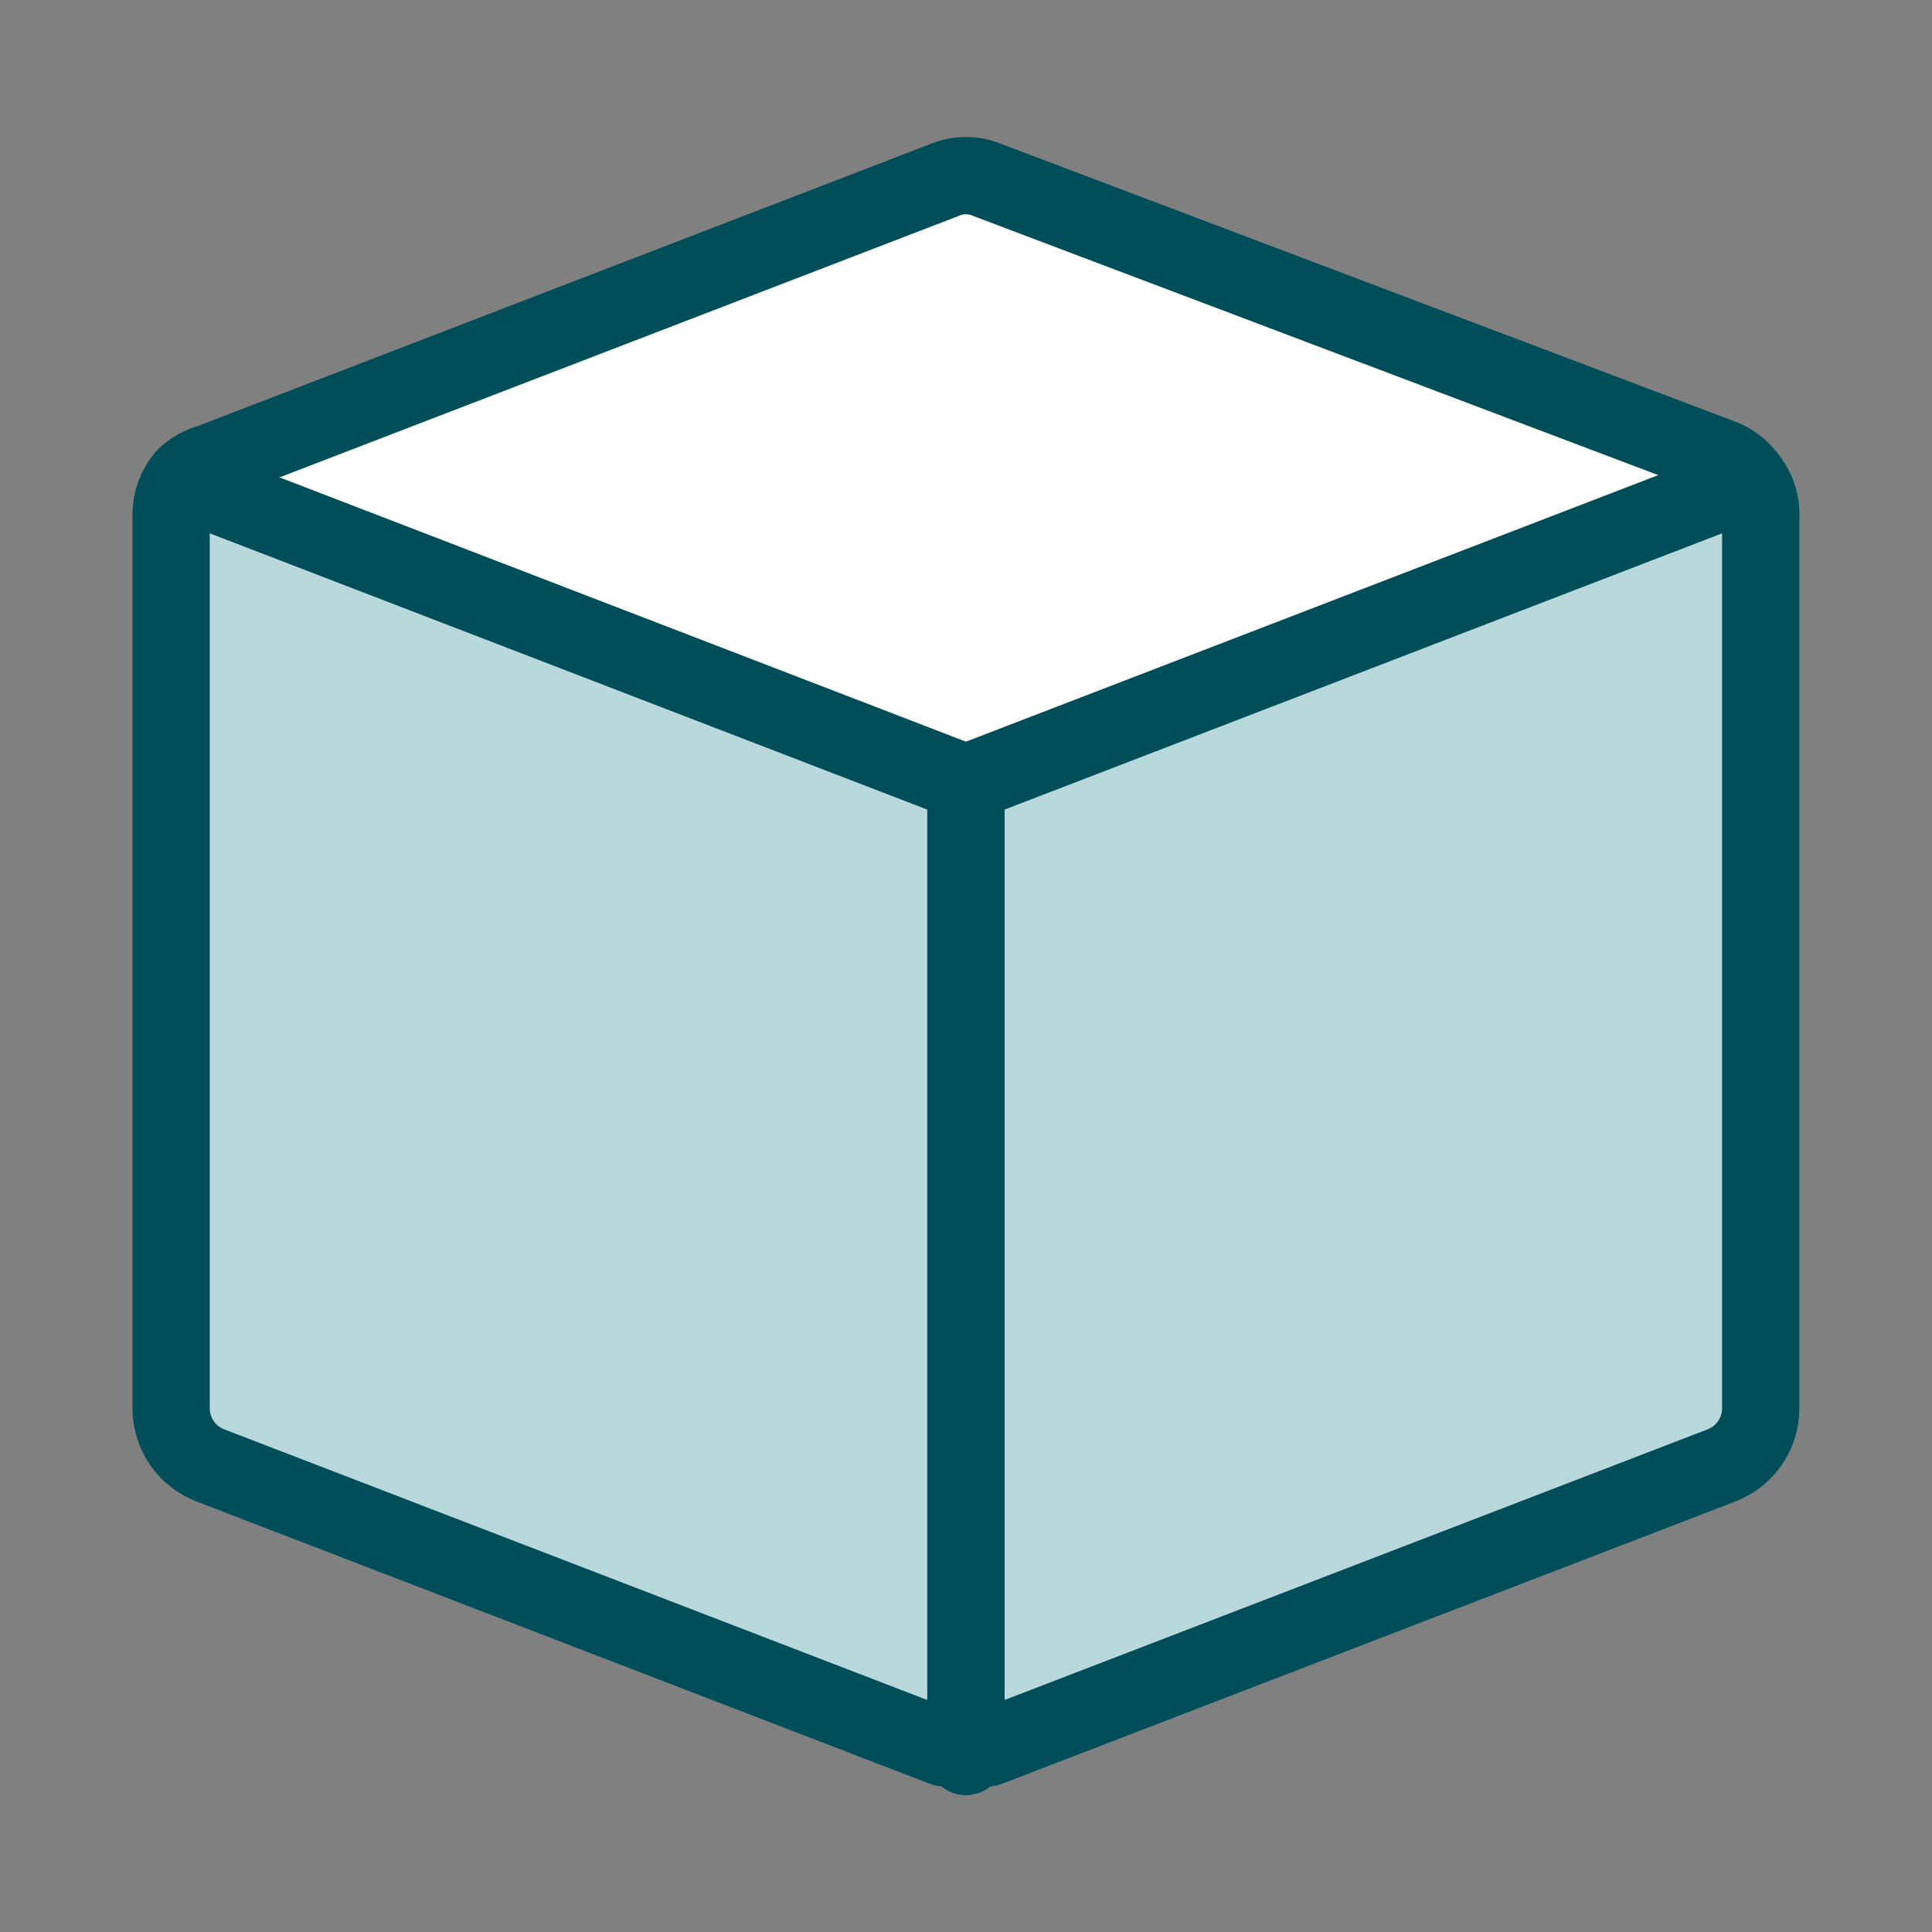 <svg width="32" height="32" viewBox="0 0 32 32" fill="none" xmlns="http://www.w3.org/2000/svg">
<rect x="0" y="0" width="32" height="32" fill="#808080" stroke="none"/>
<path d="M28.515 7.582C28.685 7.647 28.832 7.76 28.941 7.906C28.962 7.932 28.982 7.959 29.001 7.987H28.941L15.999 12.97L3.057 7.987H2.997C3.015 7.959 3.035 7.932 3.057 7.906C3.175 7.79 3.322 7.706 3.482 7.663L15.634 2.985C15.749 2.935 15.873 2.909 15.999 2.909C16.124 2.909 16.248 2.935 16.363 2.985L28.515 7.582Z" fill="white"/>
<path d="M2.834 23.339V8.514C2.837 8.317 2.899 8.126 3.012 7.965L3.057 7.987L15.999 12.97L28.941 7.987L28.981 7.958C29.114 8.142 29.179 8.367 29.163 8.595V23.339C29.161 23.541 29.098 23.738 28.982 23.904C28.867 24.071 28.704 24.198 28.515 24.271L16.363 28.95H15.634L3.482 24.271C3.294 24.198 3.131 24.071 3.015 23.904C2.9 23.738 2.837 23.541 2.834 23.339Z" fill="#B9D8DC"/>
<path d="M28.941 7.906C28.833 7.76 28.685 7.647 28.515 7.582L16.363 2.985C16.248 2.935 16.124 2.909 15.999 2.909C15.873 2.909 15.749 2.935 15.634 2.985L3.482 7.663C3.322 7.706 3.175 7.79 3.057 7.906C2.916 8.078 2.837 8.292 2.834 8.514V23.339C2.837 23.541 2.9 23.738 3.015 23.904C3.131 24.071 3.294 24.198 3.482 24.271L15.634 28.949H16.363L28.515 24.271C28.704 24.198 28.867 24.071 28.982 23.904C29.098 23.738 29.161 23.541 29.163 23.339V8.595C29.181 8.345 29.101 8.099 28.941 7.906Z" stroke="#004E59" stroke-width="1.28" stroke-linecap="round" stroke-linejoin="round"/>
<path d="M15.999 29.091V12.97" stroke="#004E59" stroke-width="1.28" stroke-linecap="round" stroke-linejoin="round"/>
<path d="M15.999 12.97V29.091" stroke="#004E59" stroke-width="1.28" stroke-linecap="round" stroke-linejoin="round"/>
<path d="M3.057 7.987L15.999 12.97L28.941 7.987" stroke="#004E59" stroke-width="1.28" stroke-linecap="round" stroke-linejoin="round"/>
</svg>

